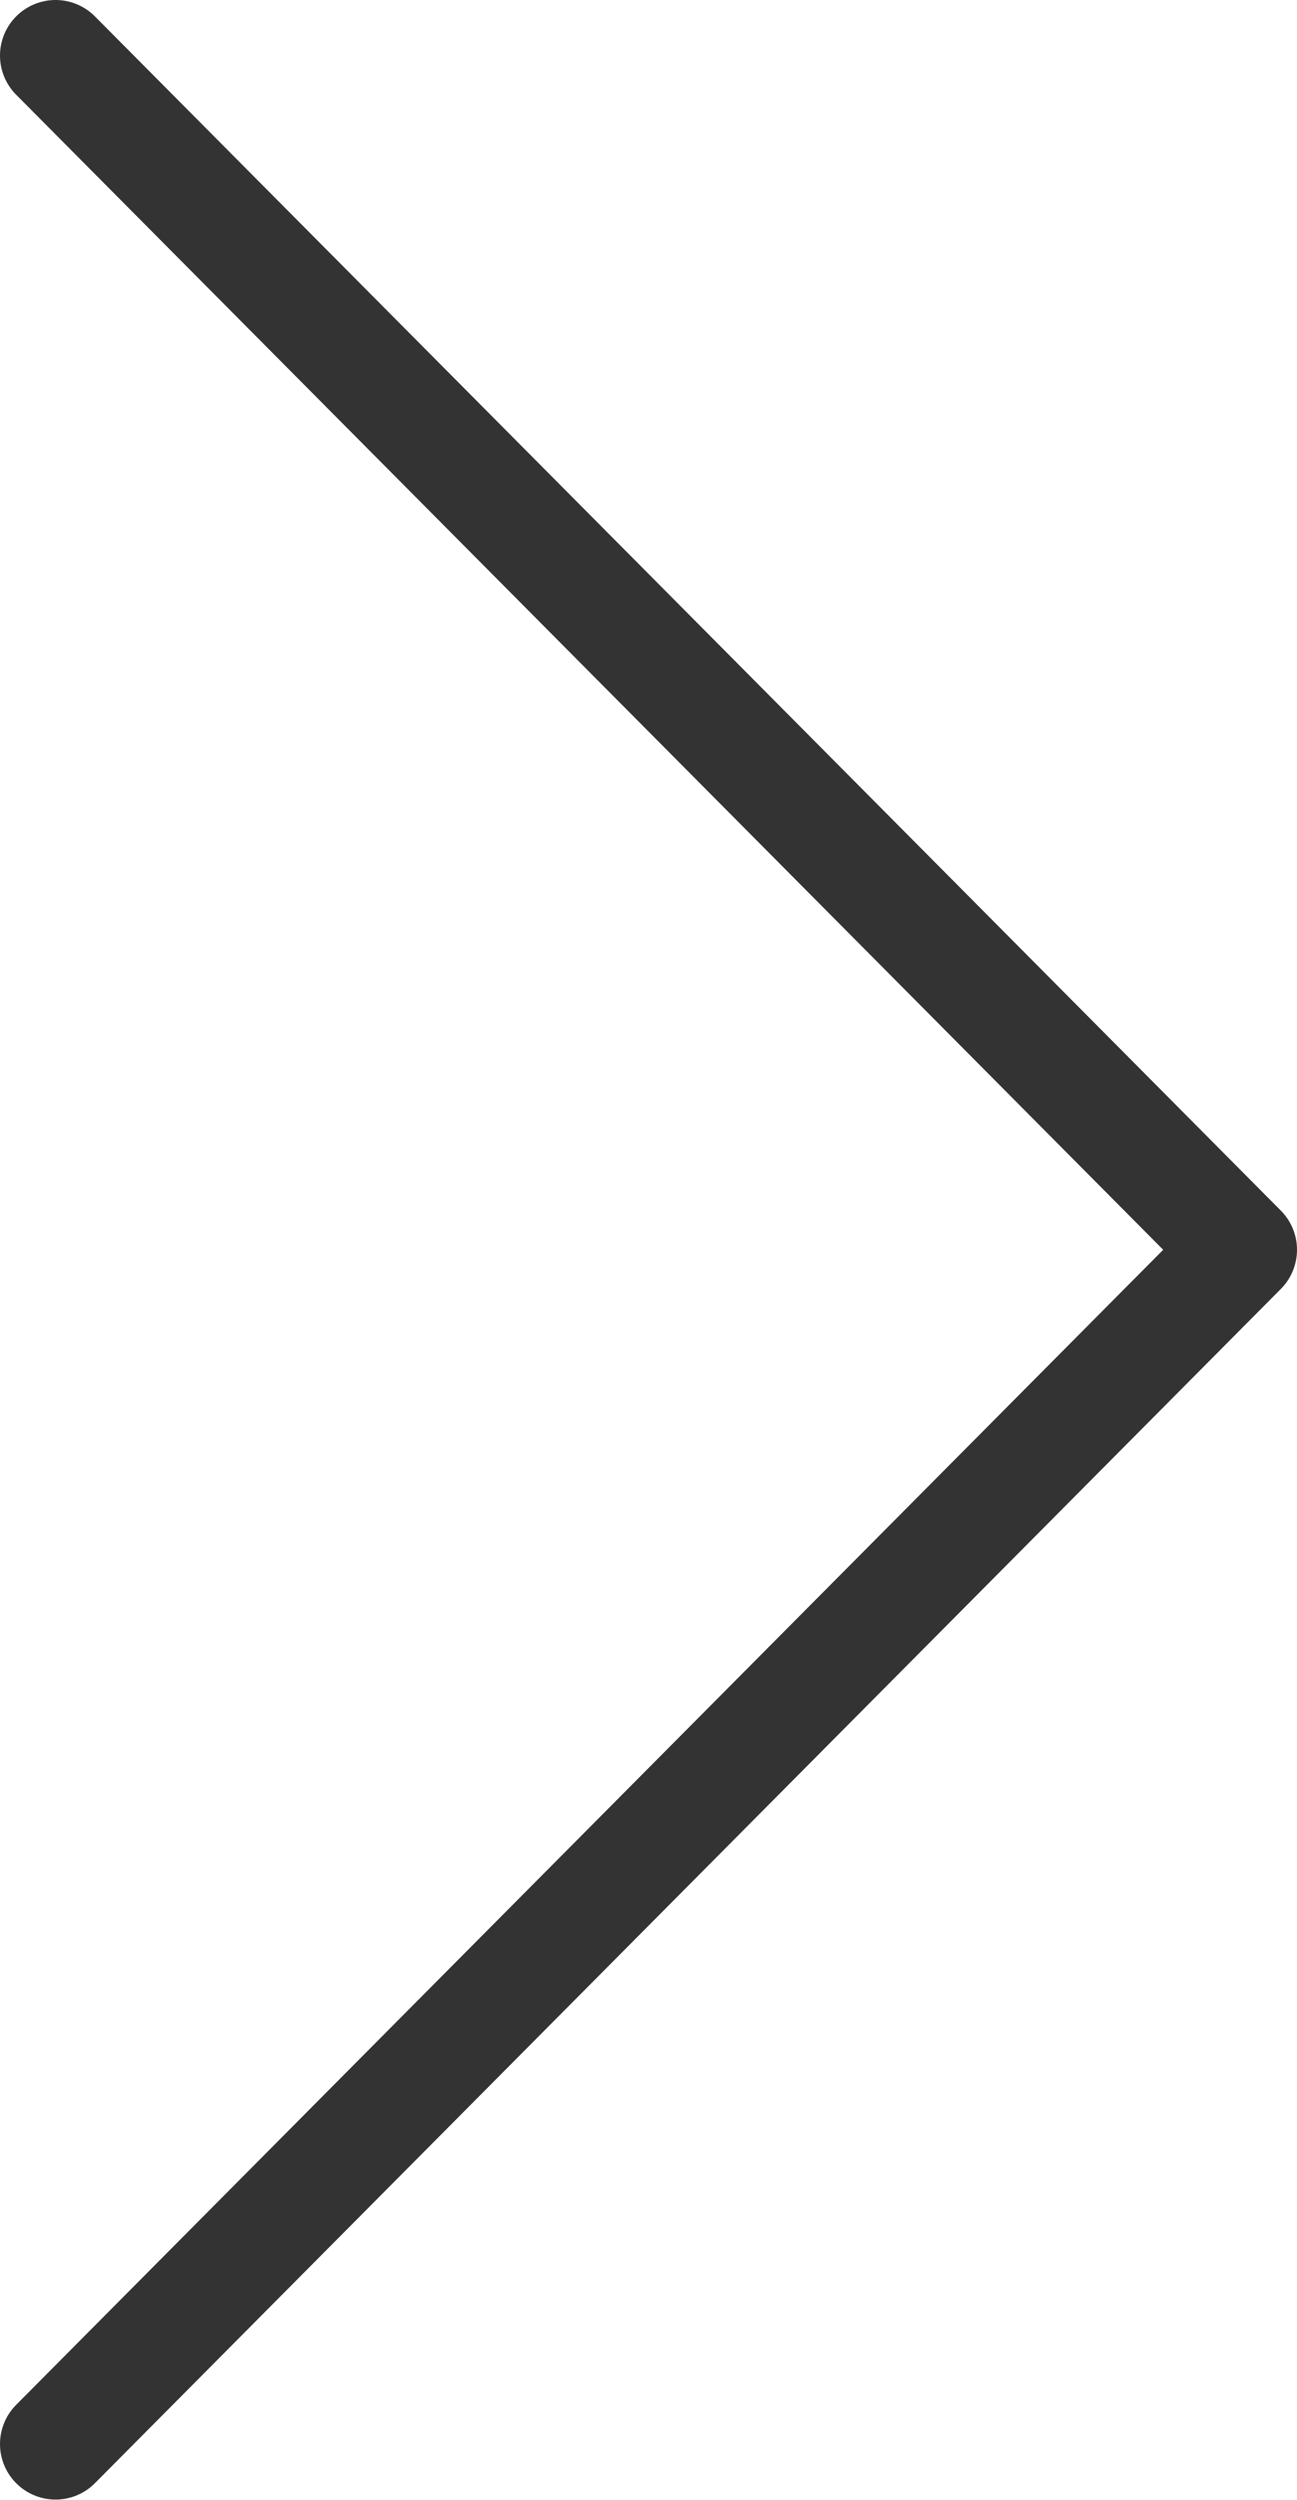 <?xml version="1.0" encoding="UTF-8"?><svg id="_レイヤー_2" xmlns="http://www.w3.org/2000/svg" viewBox="0 0 23.12 44.55"><defs><style>.cls-1{fill:none;stroke:#333;stroke-linecap:round;stroke-linejoin:round;stroke-width:1.98px;}</style></defs><g id="_レイヤー_2-2"><polyline class="cls-1" points=".99 .99 22.13 22.27 .99 43.55"/></g></svg>